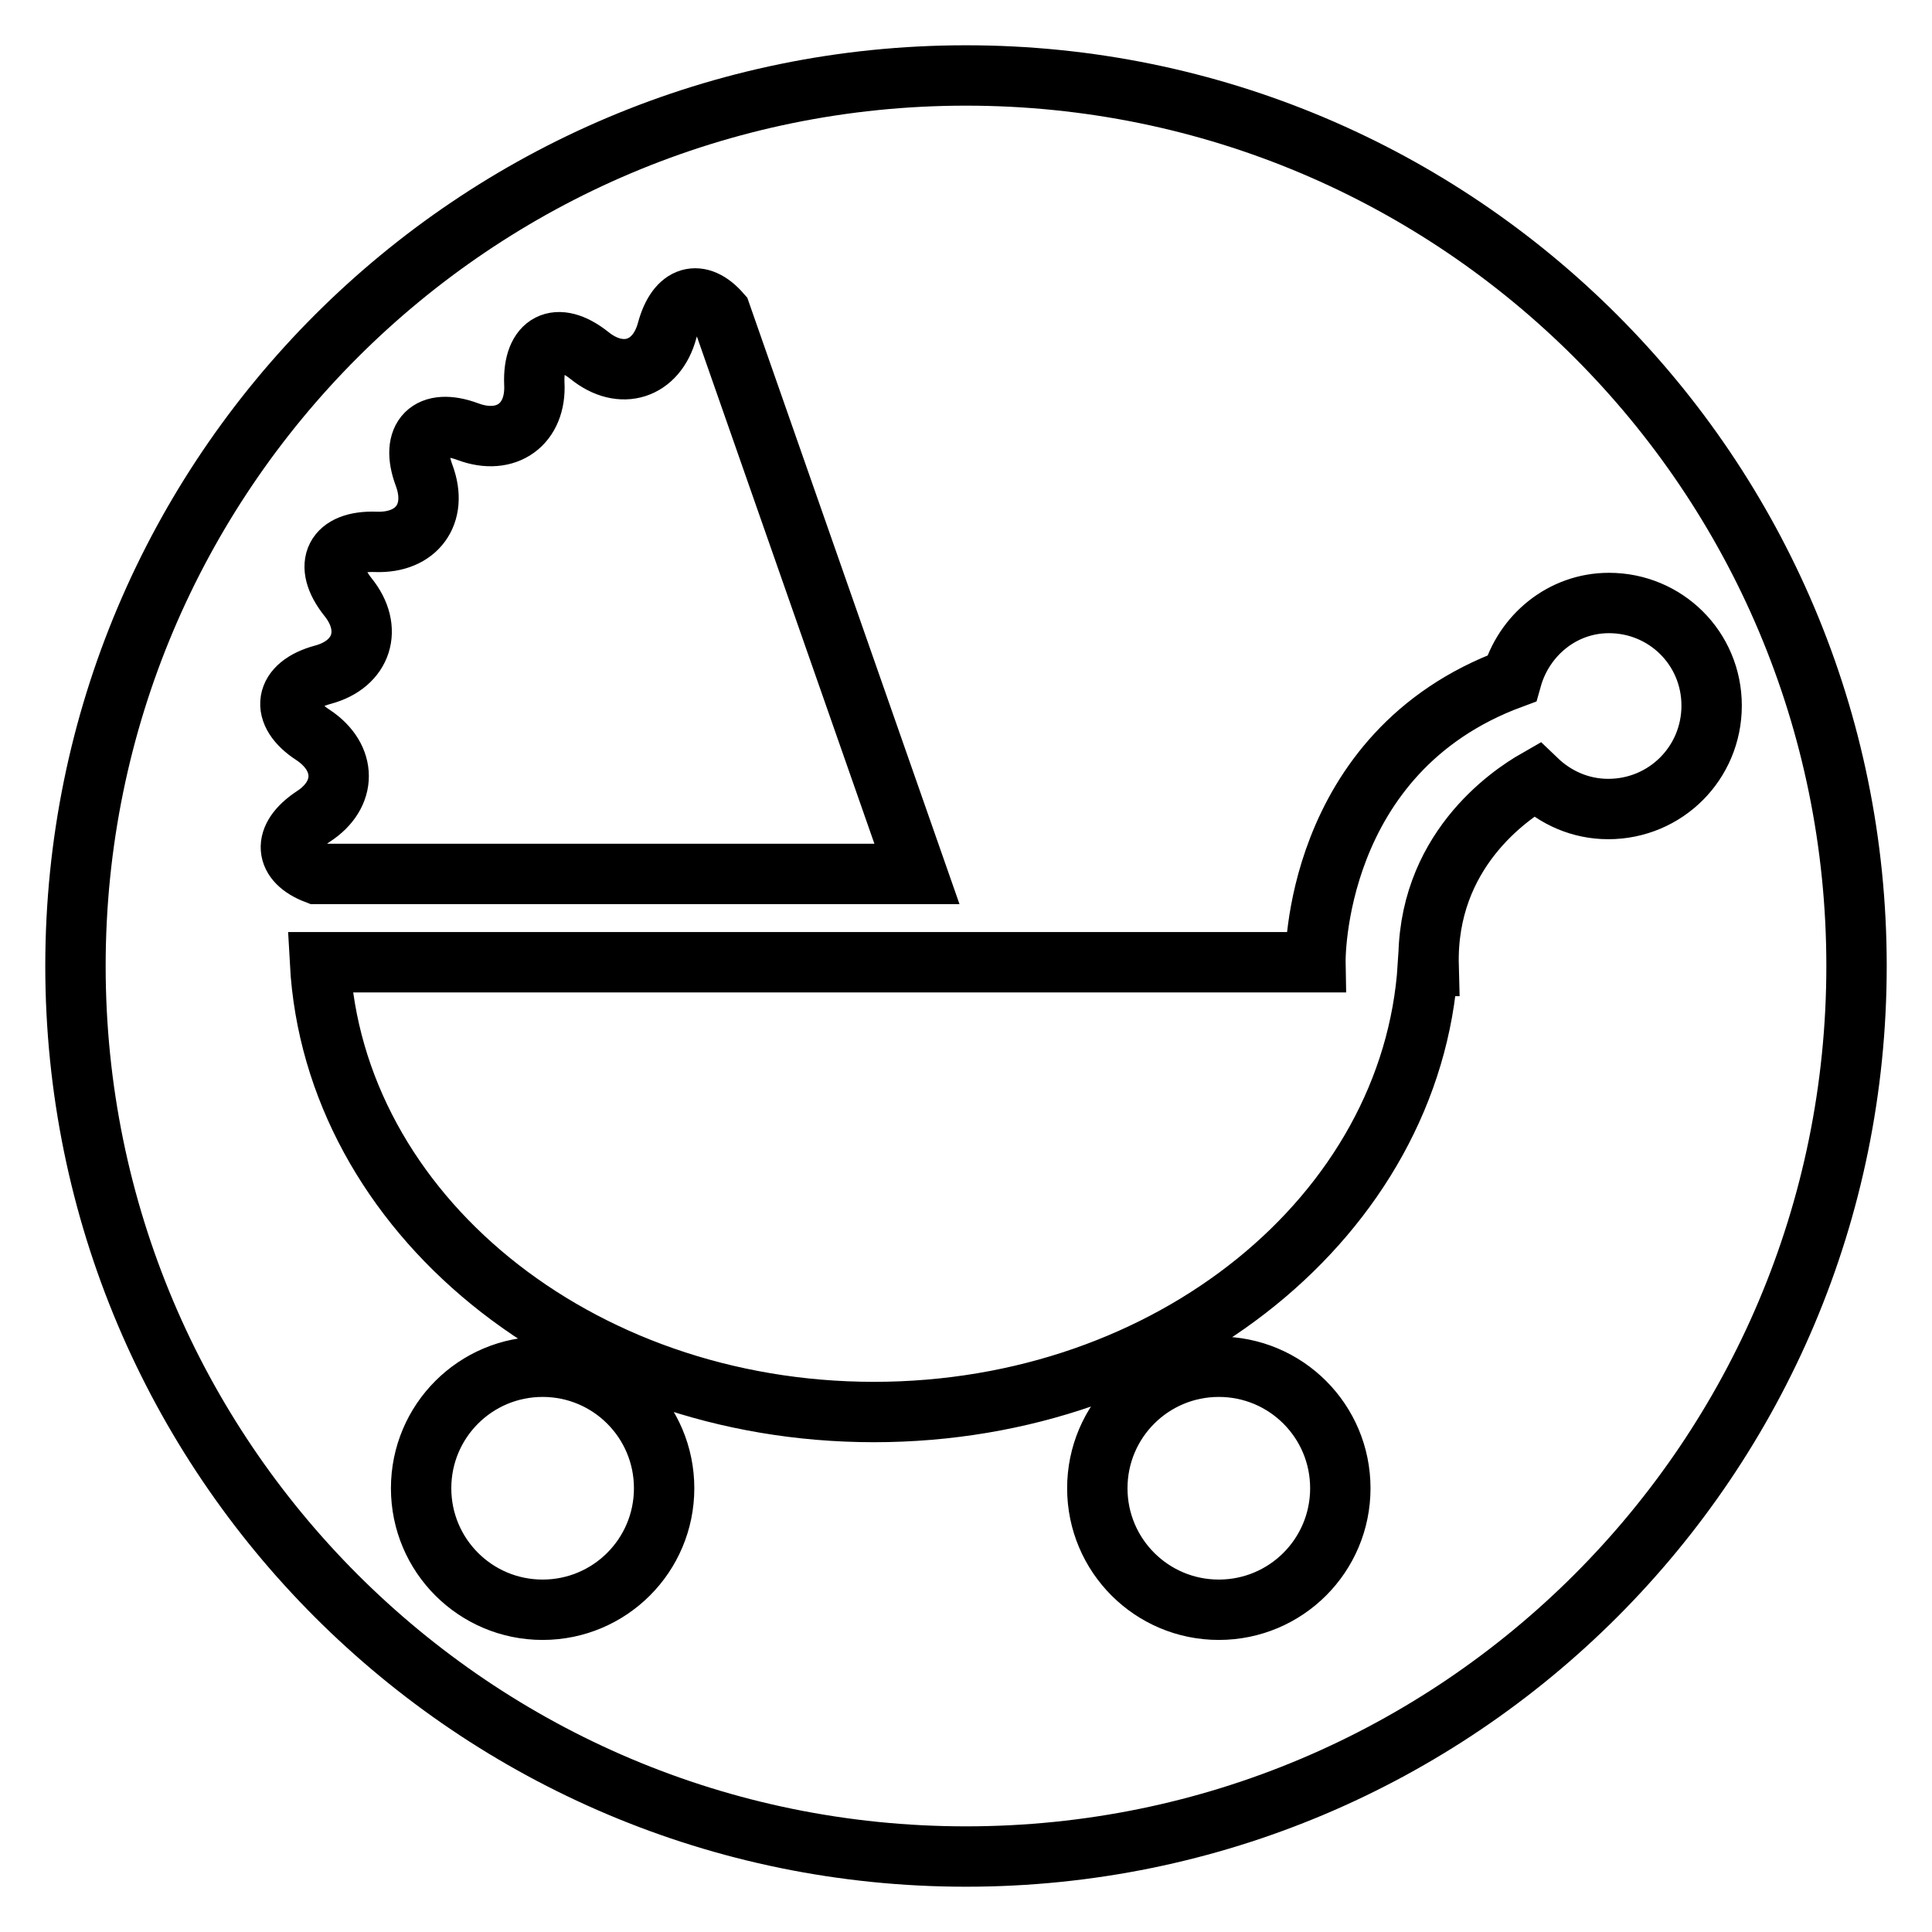 <?xml version="1.0" encoding="utf-8"?>
<!-- Svg Vector Icons : http://www.onlinewebfonts.com/icon -->
<!DOCTYPE svg PUBLIC "-//W3C//DTD SVG 1.1//EN" "http://www.w3.org/Graphics/SVG/1.1/DTD/svg11.dtd">
<svg version="1.1" xmlns="http://www.w3.org/2000/svg" xmlns:xlink="http://www.w3.org/1999/xlink" x="0px" y="0px" viewBox="0 0 256 256" enable-background="new 0 0 256 256" xml:space="preserve">
<g><g><path stroke-width="8" fill-opacity="0" stroke="#000000"  d="M128,10c65.2,0,118,52.8,118,118c0,65.2-52.8,118-118,118c-65.2,0-118-52.8-118-118C10,62.8,62.8,10,128,10L128,10z M71.9,181.1c-8.9,0-16.1,7.2-16.1,16.1c0,8.9,7.2,16.1,16.1,16.1c8.9,0,16.1-7.2,16.1-16.1C88,188.3,80.8,181.1,71.9,181.1L71.9,181.1z M161.5,181.1c-8.9,0-16.1,7.2-16.1,16.1c0,8.9,7.2,16.1,16.1,16.1c8.9,0,16.1-7.2,16.1-16.1C177.6,188.3,170.4,181.1,161.5,181.1L161.5,181.1z M95.5,41.5c-2.8-3.2-5.8-2.5-7.1,2.3c-1.4,5.2-6.1,6.7-10.3,3.3c-4.3-3.4-7.5-1.7-7.3,3.7c0.3,5.4-3.7,8.3-8.8,6.4c-5.1-1.9-7.7,0.7-5.8,5.8c1.9,5.1-1,9-6.4,8.8c-5.4-0.2-7.1,3-3.7,7.3c3.4,4.2,1.9,8.9-3.3,10.3c-5.2,1.4-5.8,5.1-1.3,8c4.5,3,4.5,7.9,0,10.8c-4.2,2.8-3.8,6,0.4,7.6h79.6L95.5,41.5L95.5,41.5z M213.2,79.9c-6.2,0-11.3,4.3-12.9,10c-26.5,9.8-26,37.6-26,37.6H42.4c1.8,33.2,34,59.6,73.4,59.6c39.3,0,71.3-26.2,73.4-59.1h0.1c-0.4-15.2,10.8-22.7,14.3-24.7c2.5,2.4,5.8,3.9,9.5,3.9c7.6,0,13.7-6.1,13.7-13.7S220.7,79.9,213.2,79.9z"/></g></g>
</svg>